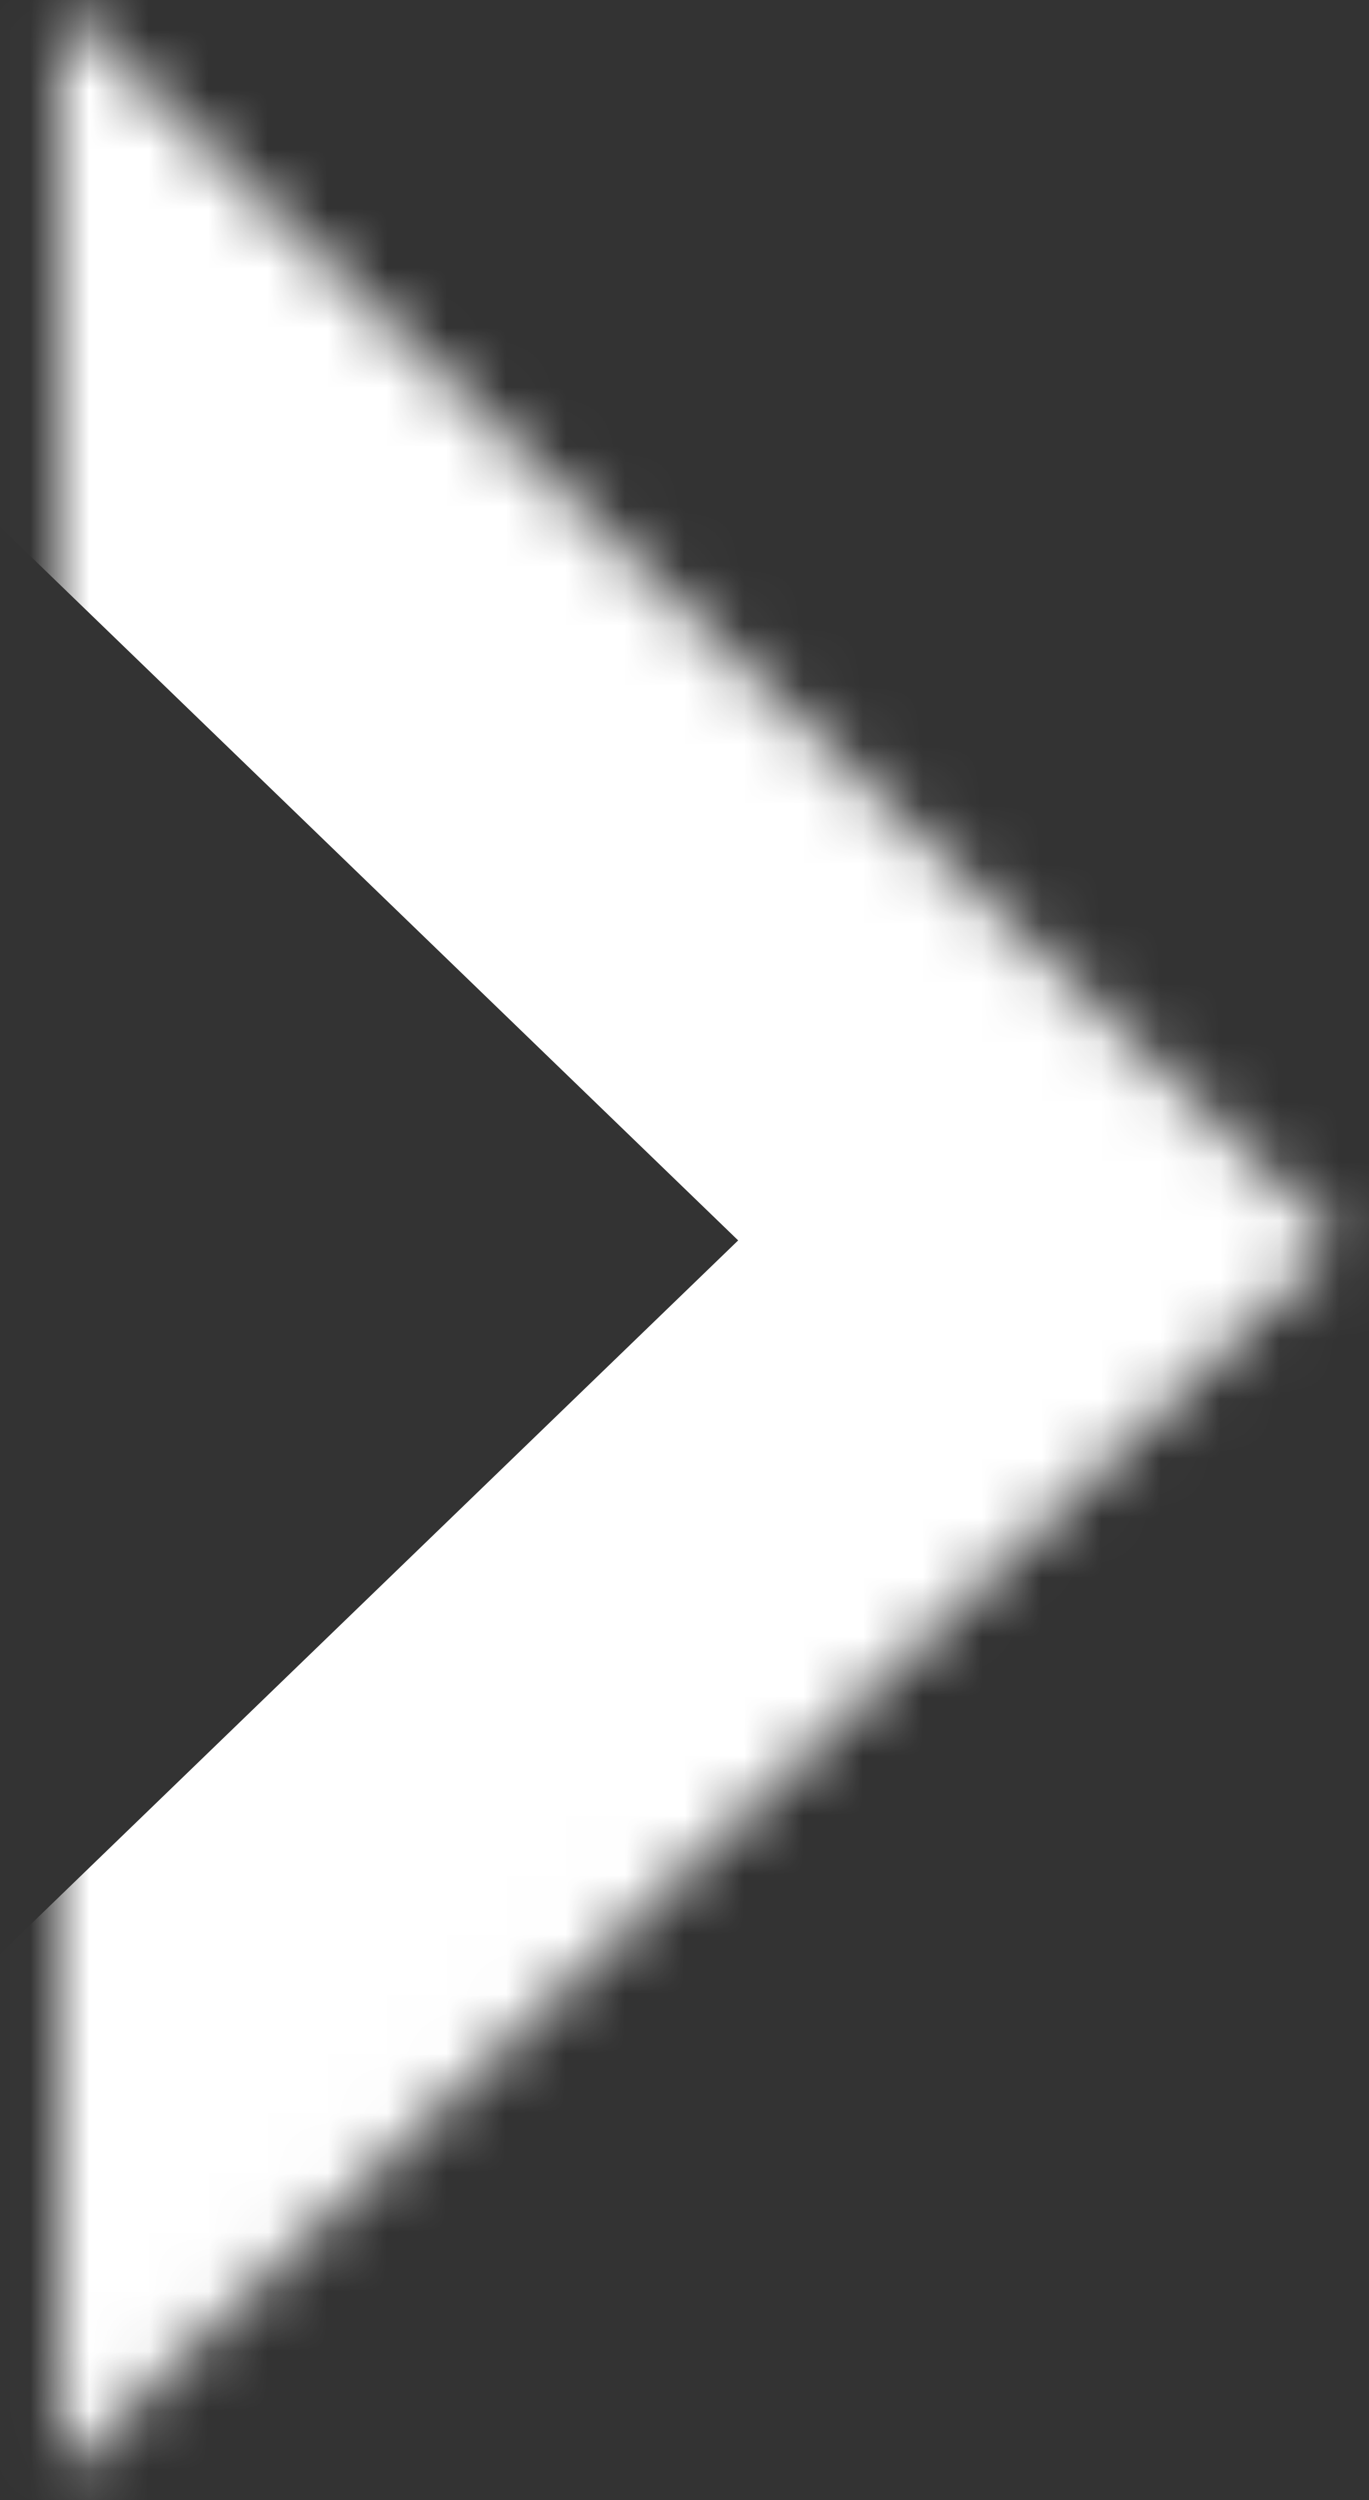 <svg width="23" height="42" viewBox="0 0 23 42" fill="none" xmlns="http://www.w3.org/2000/svg">
<rect x="0" y="0" width="23" height="42" fill="#333333" stroke="none"/>
<mask id="path-1-inside-1_2083_3022" fill="white">
<path d="M0.99 0.07L22.474 20.838L0.99 41.605"/>
</mask>
<path d="M5.855 -4.963L0.822 -9.828L-8.908 0.238L-3.875 5.103L5.855 -4.963ZM22.474 20.838L27.339 25.871L32.545 20.838L27.339 15.805L22.474 20.838ZM-3.875 36.572L-8.908 41.438L0.822 51.504L5.855 46.638L-3.875 36.572ZM-3.875 5.103L17.608 25.871L27.339 15.805L5.855 -4.963L-3.875 5.103ZM17.608 15.805L-3.875 36.572L5.855 46.638L27.339 25.871L17.608 15.805Z" fill="white" mask="url(#path-1-inside-1_2083_3022)"/>
</svg>
